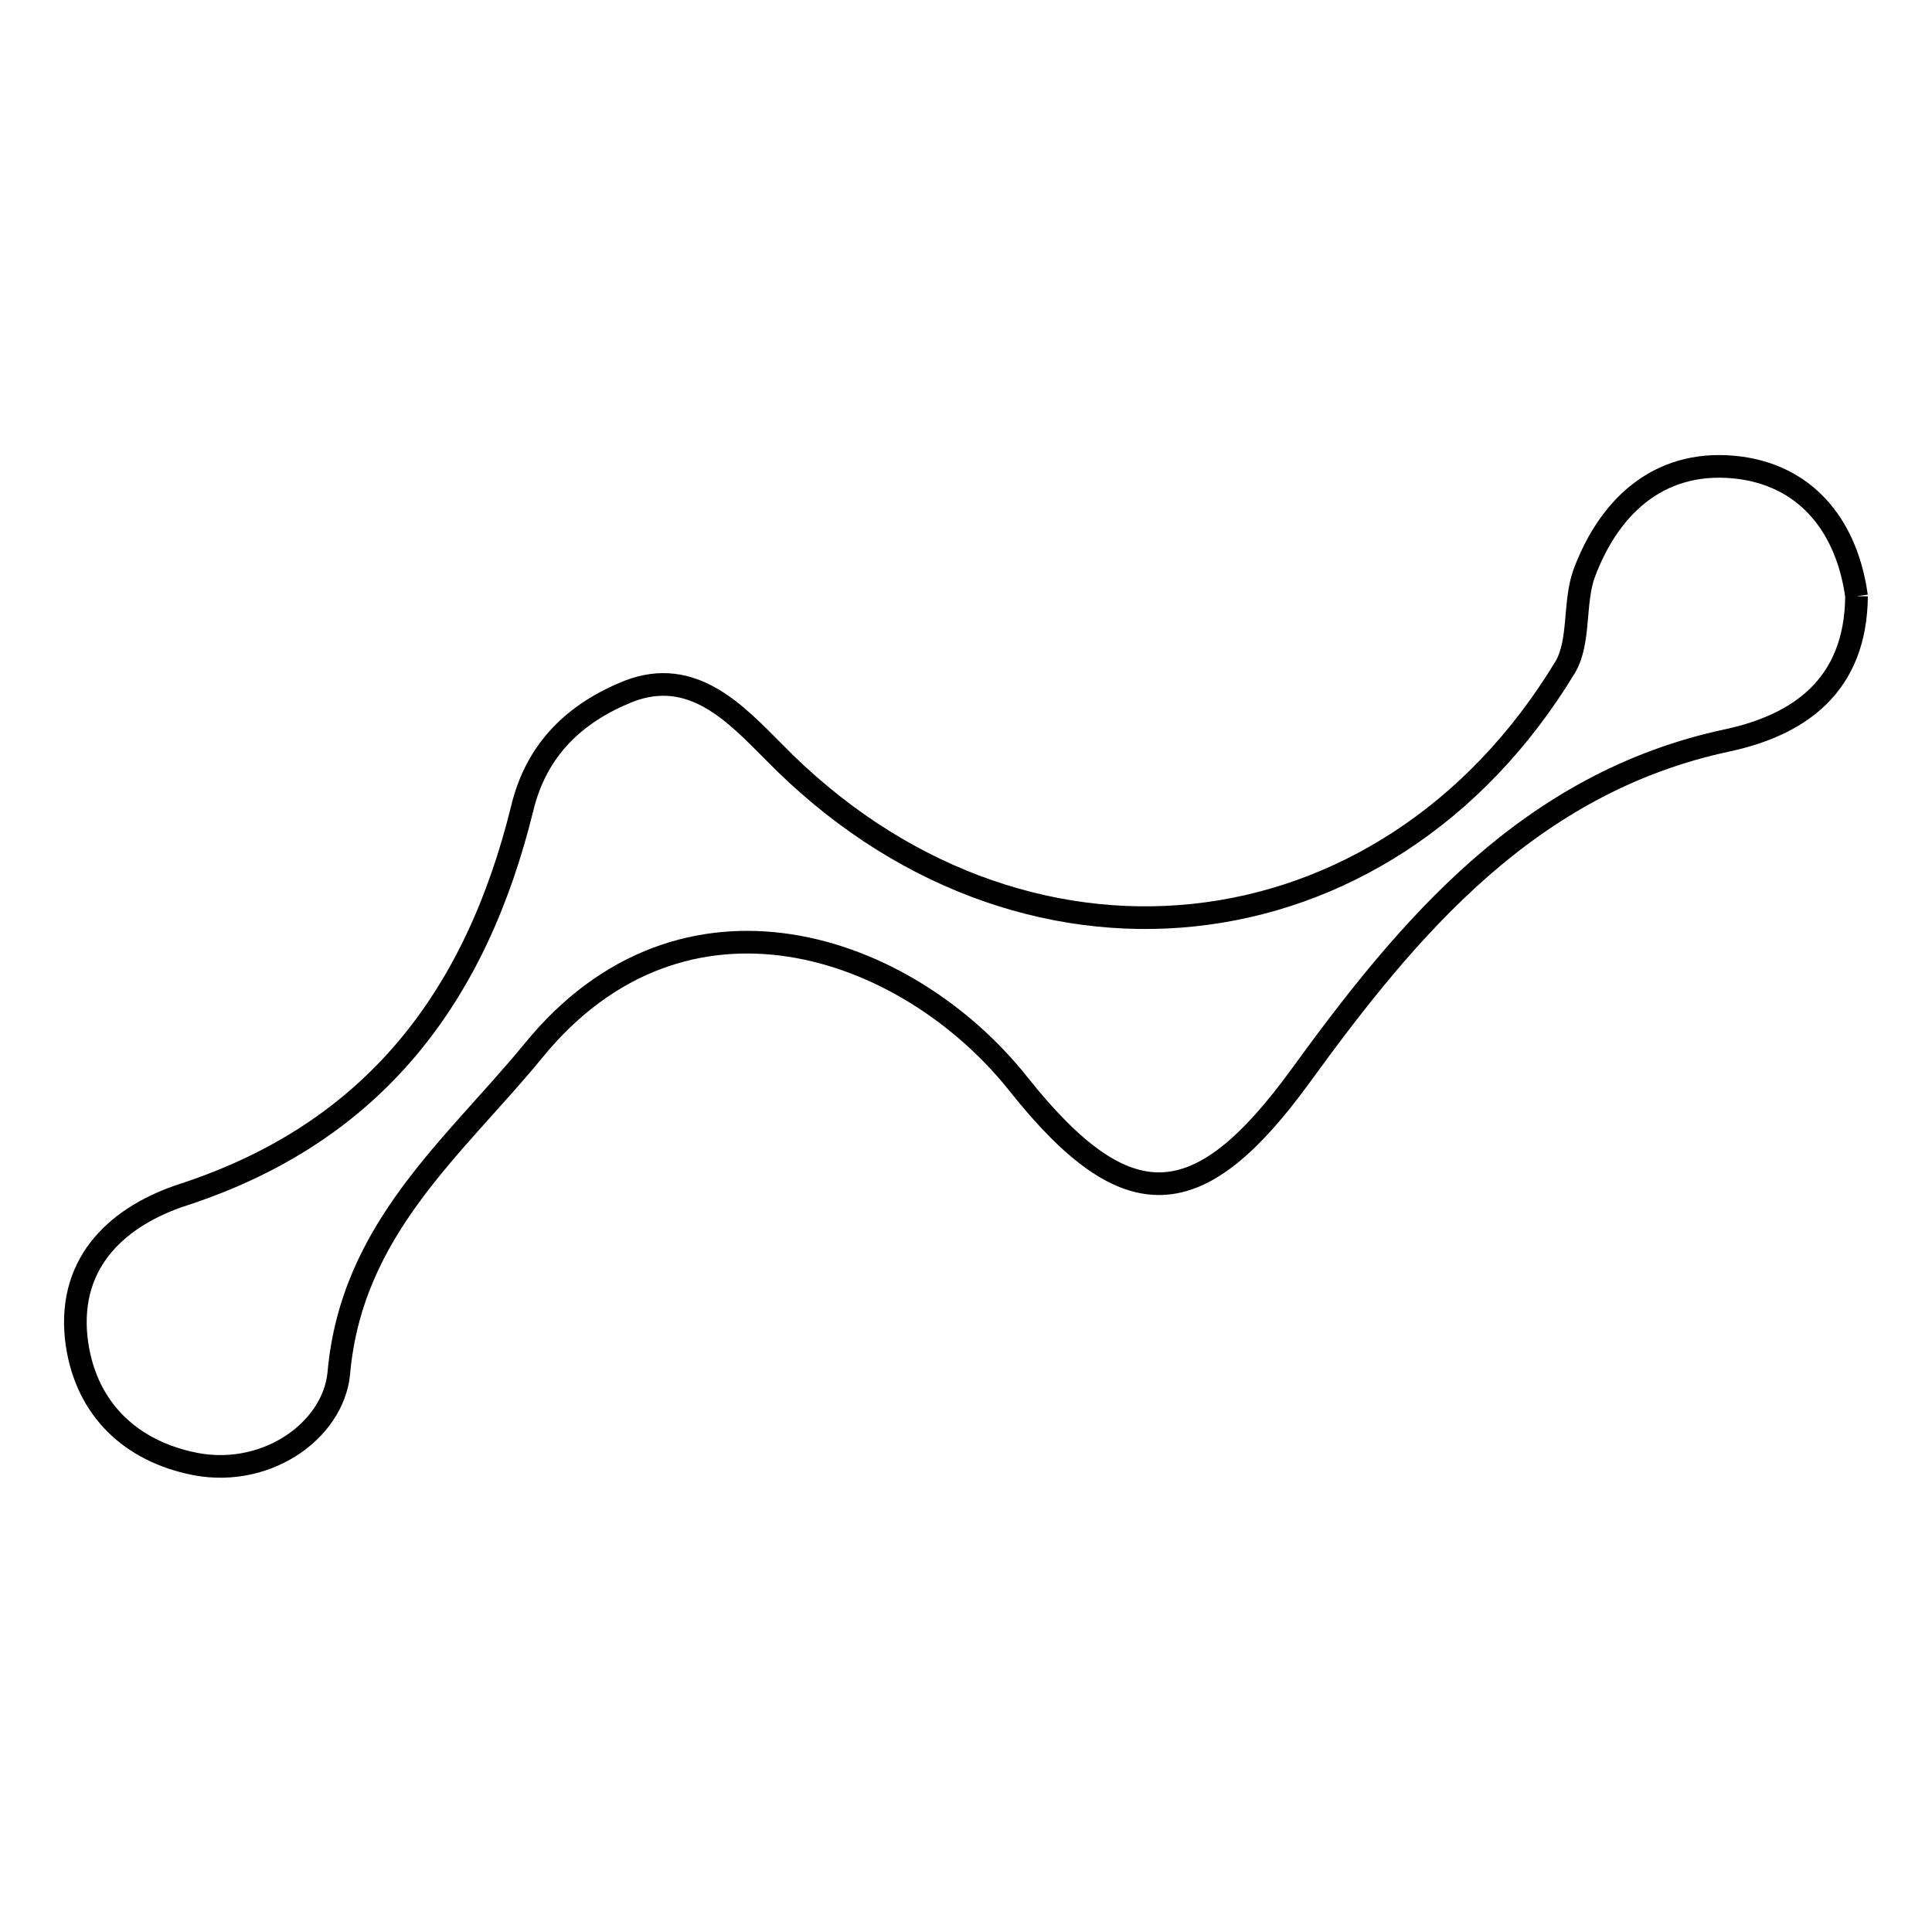 <?xml version="1.0" encoding="utf-8"?>
<!-- Svg Vector Icons : http://www.onlinewebfonts.com/icon -->
<!DOCTYPE svg PUBLIC "-//W3C//DTD SVG 1.1//EN" "http://www.w3.org/Graphics/SVG/1.1/DTD/svg11.dtd">
<svg version="1.1" xmlns="http://www.w3.org/2000/svg" xmlns:xlink="http://www.w3.org/1999/xlink" x="0px" y="0px" viewBox="0 0 256 256" enable-background="new 0 0 256 256" xml:space="preserve">
<g><g><path stroke-width="3" fill-opacity="0" stroke="#000000"  d="M246,79c-0.1,12-7.8,17.1-17.1,19.1c-26.3,5.6-42.3,24.8-56.6,44.5c-13.4,18.4-22.9,19.2-37.3,1.1c-14.9-18.8-44.5-28.8-64.3-4.5c-10.5,12.8-24.1,23.6-25.8,42.7c-0.7,7.8-10,14.3-19.9,11.9c-8.2-1.9-13.9-7.6-14.9-16.5C9,166.9,16,161,24.3,158.3c25.4-8.3,38.8-26.4,44.9-51.2c1.9-7.9,7.1-12.7,14.1-15.5c8.5-3.3,14.3,3.1,19.2,8c32.4,33.2,81,28.3,104.9-11.2c2-3.4,1.1-8.5,2.5-12.4c3.5-9.4,10.5-15.4,20.8-14C239.8,63.3,244.8,70.2,246,79"/></g></g>
</svg>